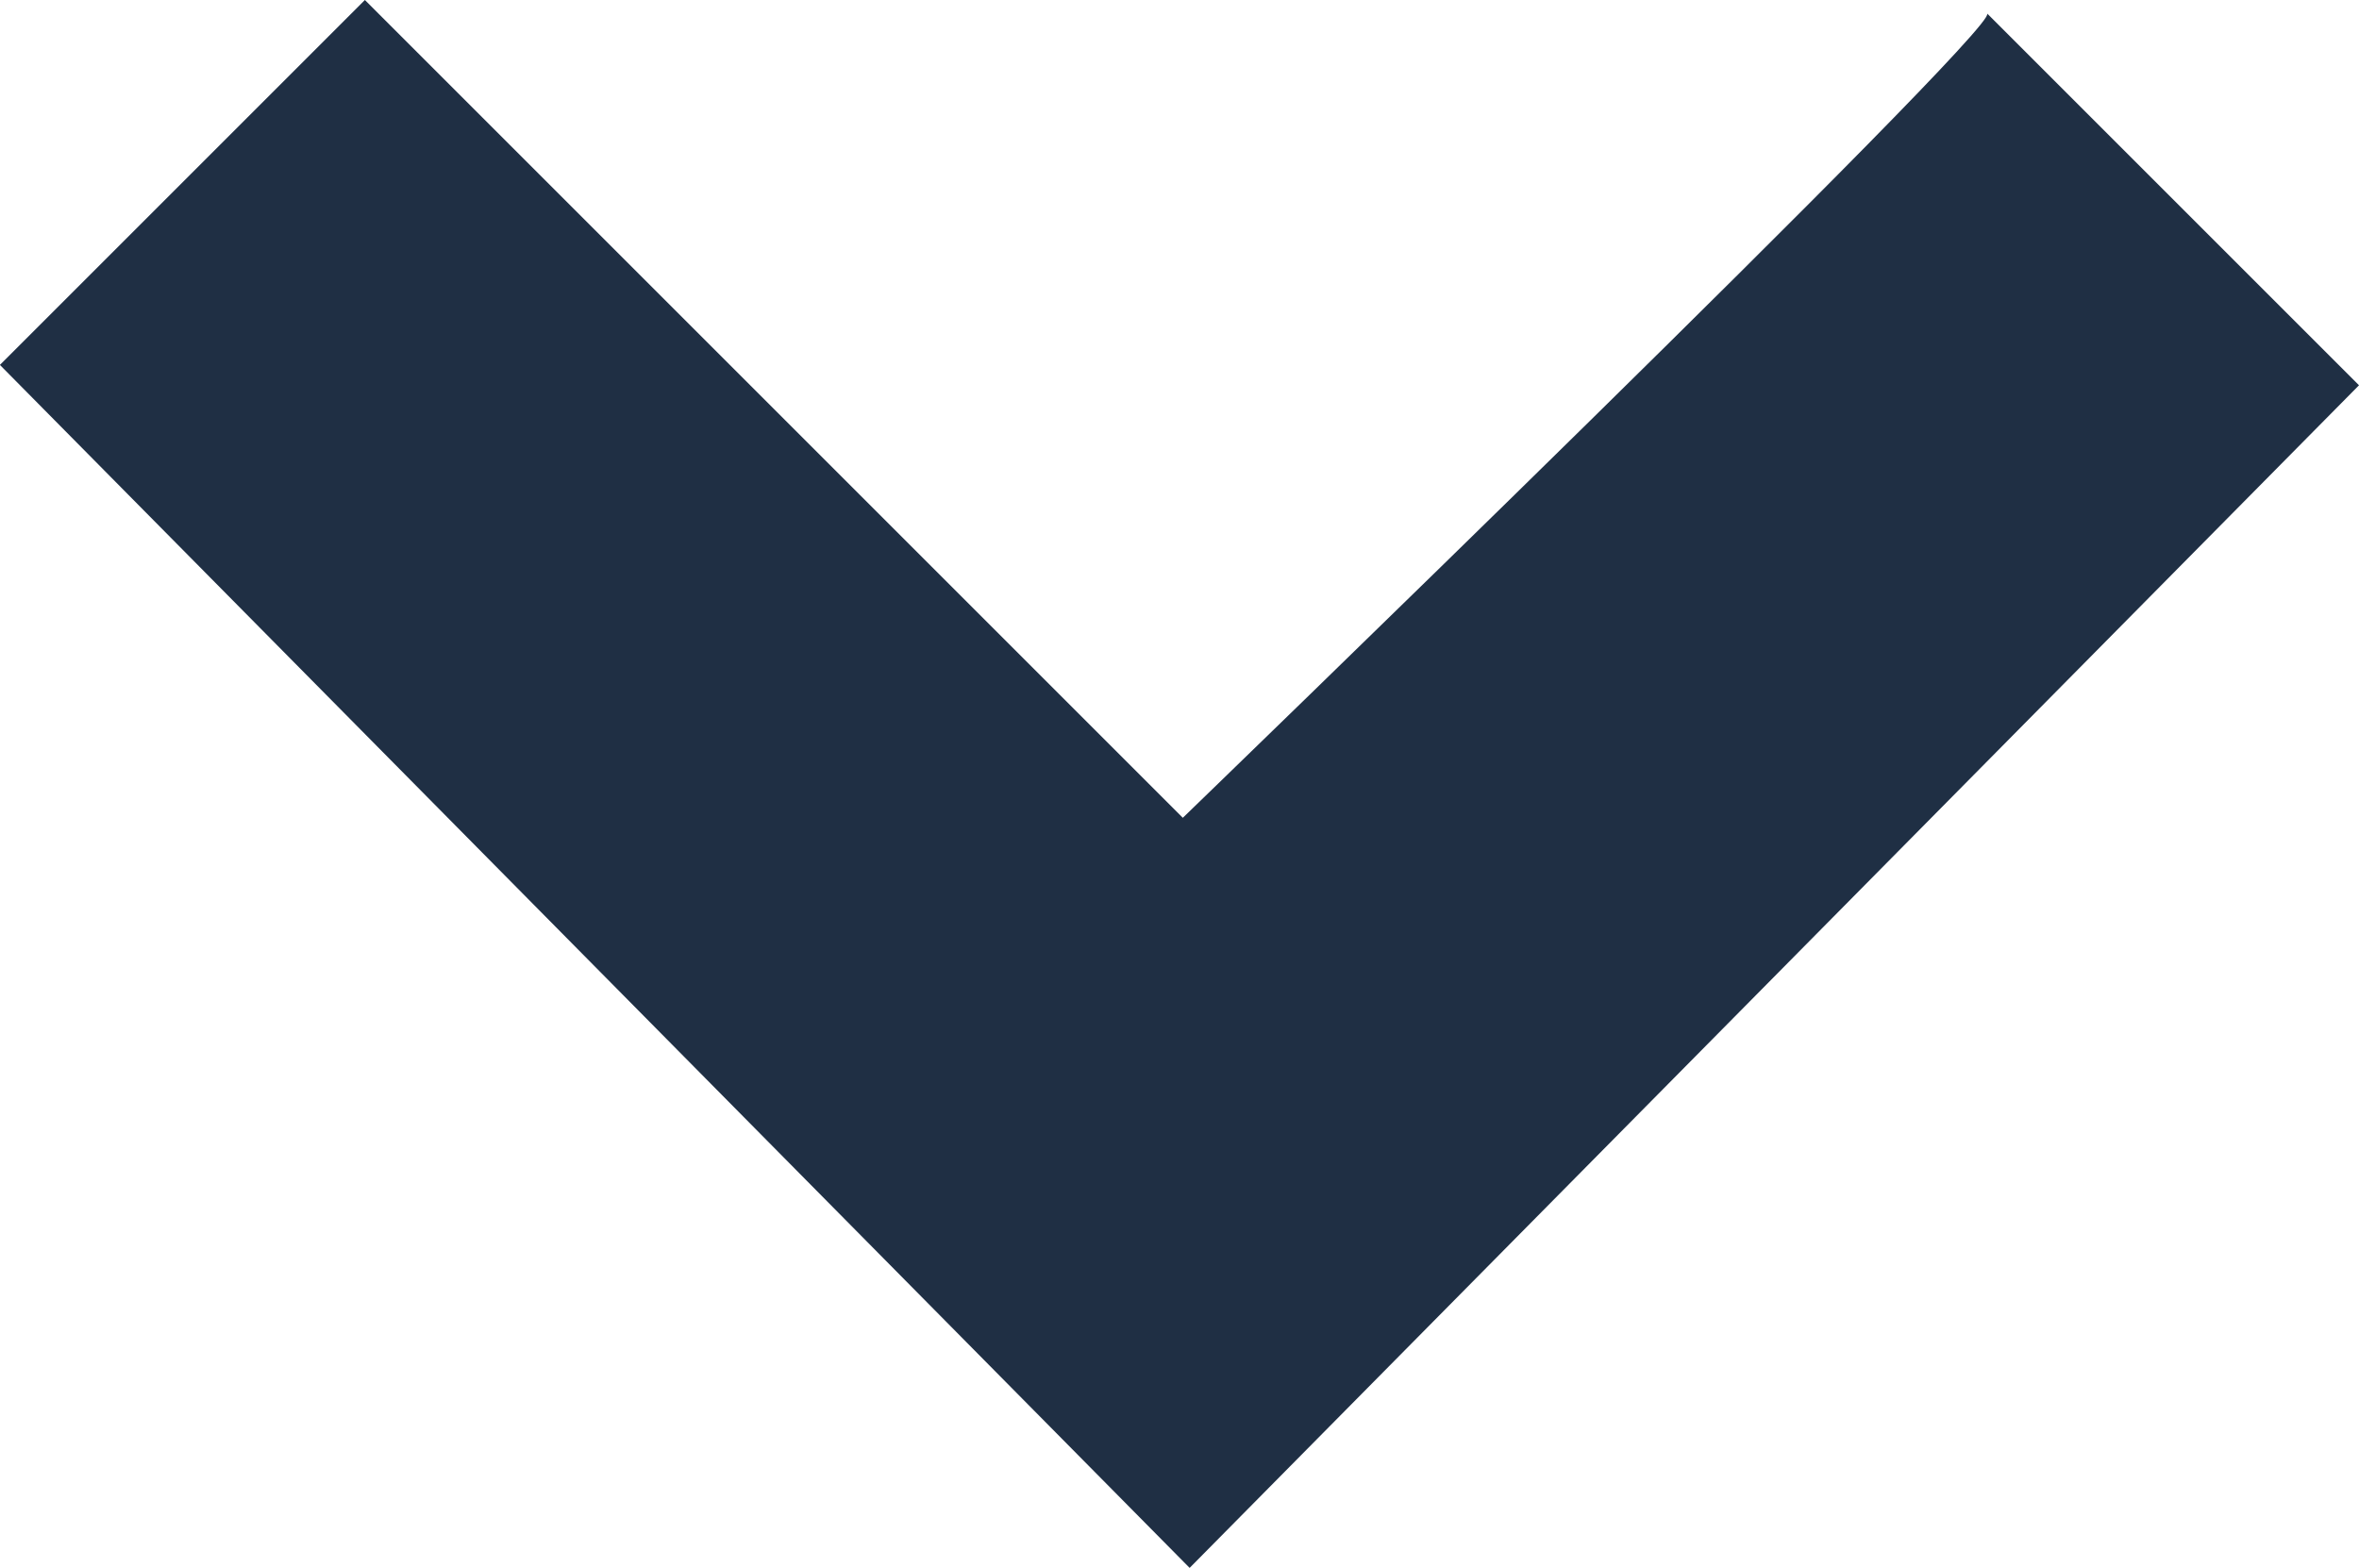 <svg xmlns="http://www.w3.org/2000/svg" xmlns:xlink="http://www.w3.org/1999/xlink" width="25.608" height="17.023" viewBox="0 0 25.608 17.023">
  <defs>
    <clipPath id="clip-path">
      <rect id="Retângulo_11" data-name="Retângulo 11" width="17.023" height="25.608" fill="#1f2f44"/>
    </clipPath>
  </defs>
  <g id="Grupo_19" data-name="Grupo 19" transform="translate(25.608) rotate(90)">
    <g id="Grupo_8" data-name="Grupo 8" transform="translate(0 0)" clip-path="url(#clip-path)">
      <path id="Caminho_2" data-name="Caminho 2" d="M.147,4.036,4.183,0l12.84,12.694L3.962,25.609,0,21.647l8.879-8.879S.293,3.889.147,4.036" transform="translate(0 0)" fill="#1f2f44"/>
    </g>
  </g>
</svg>
